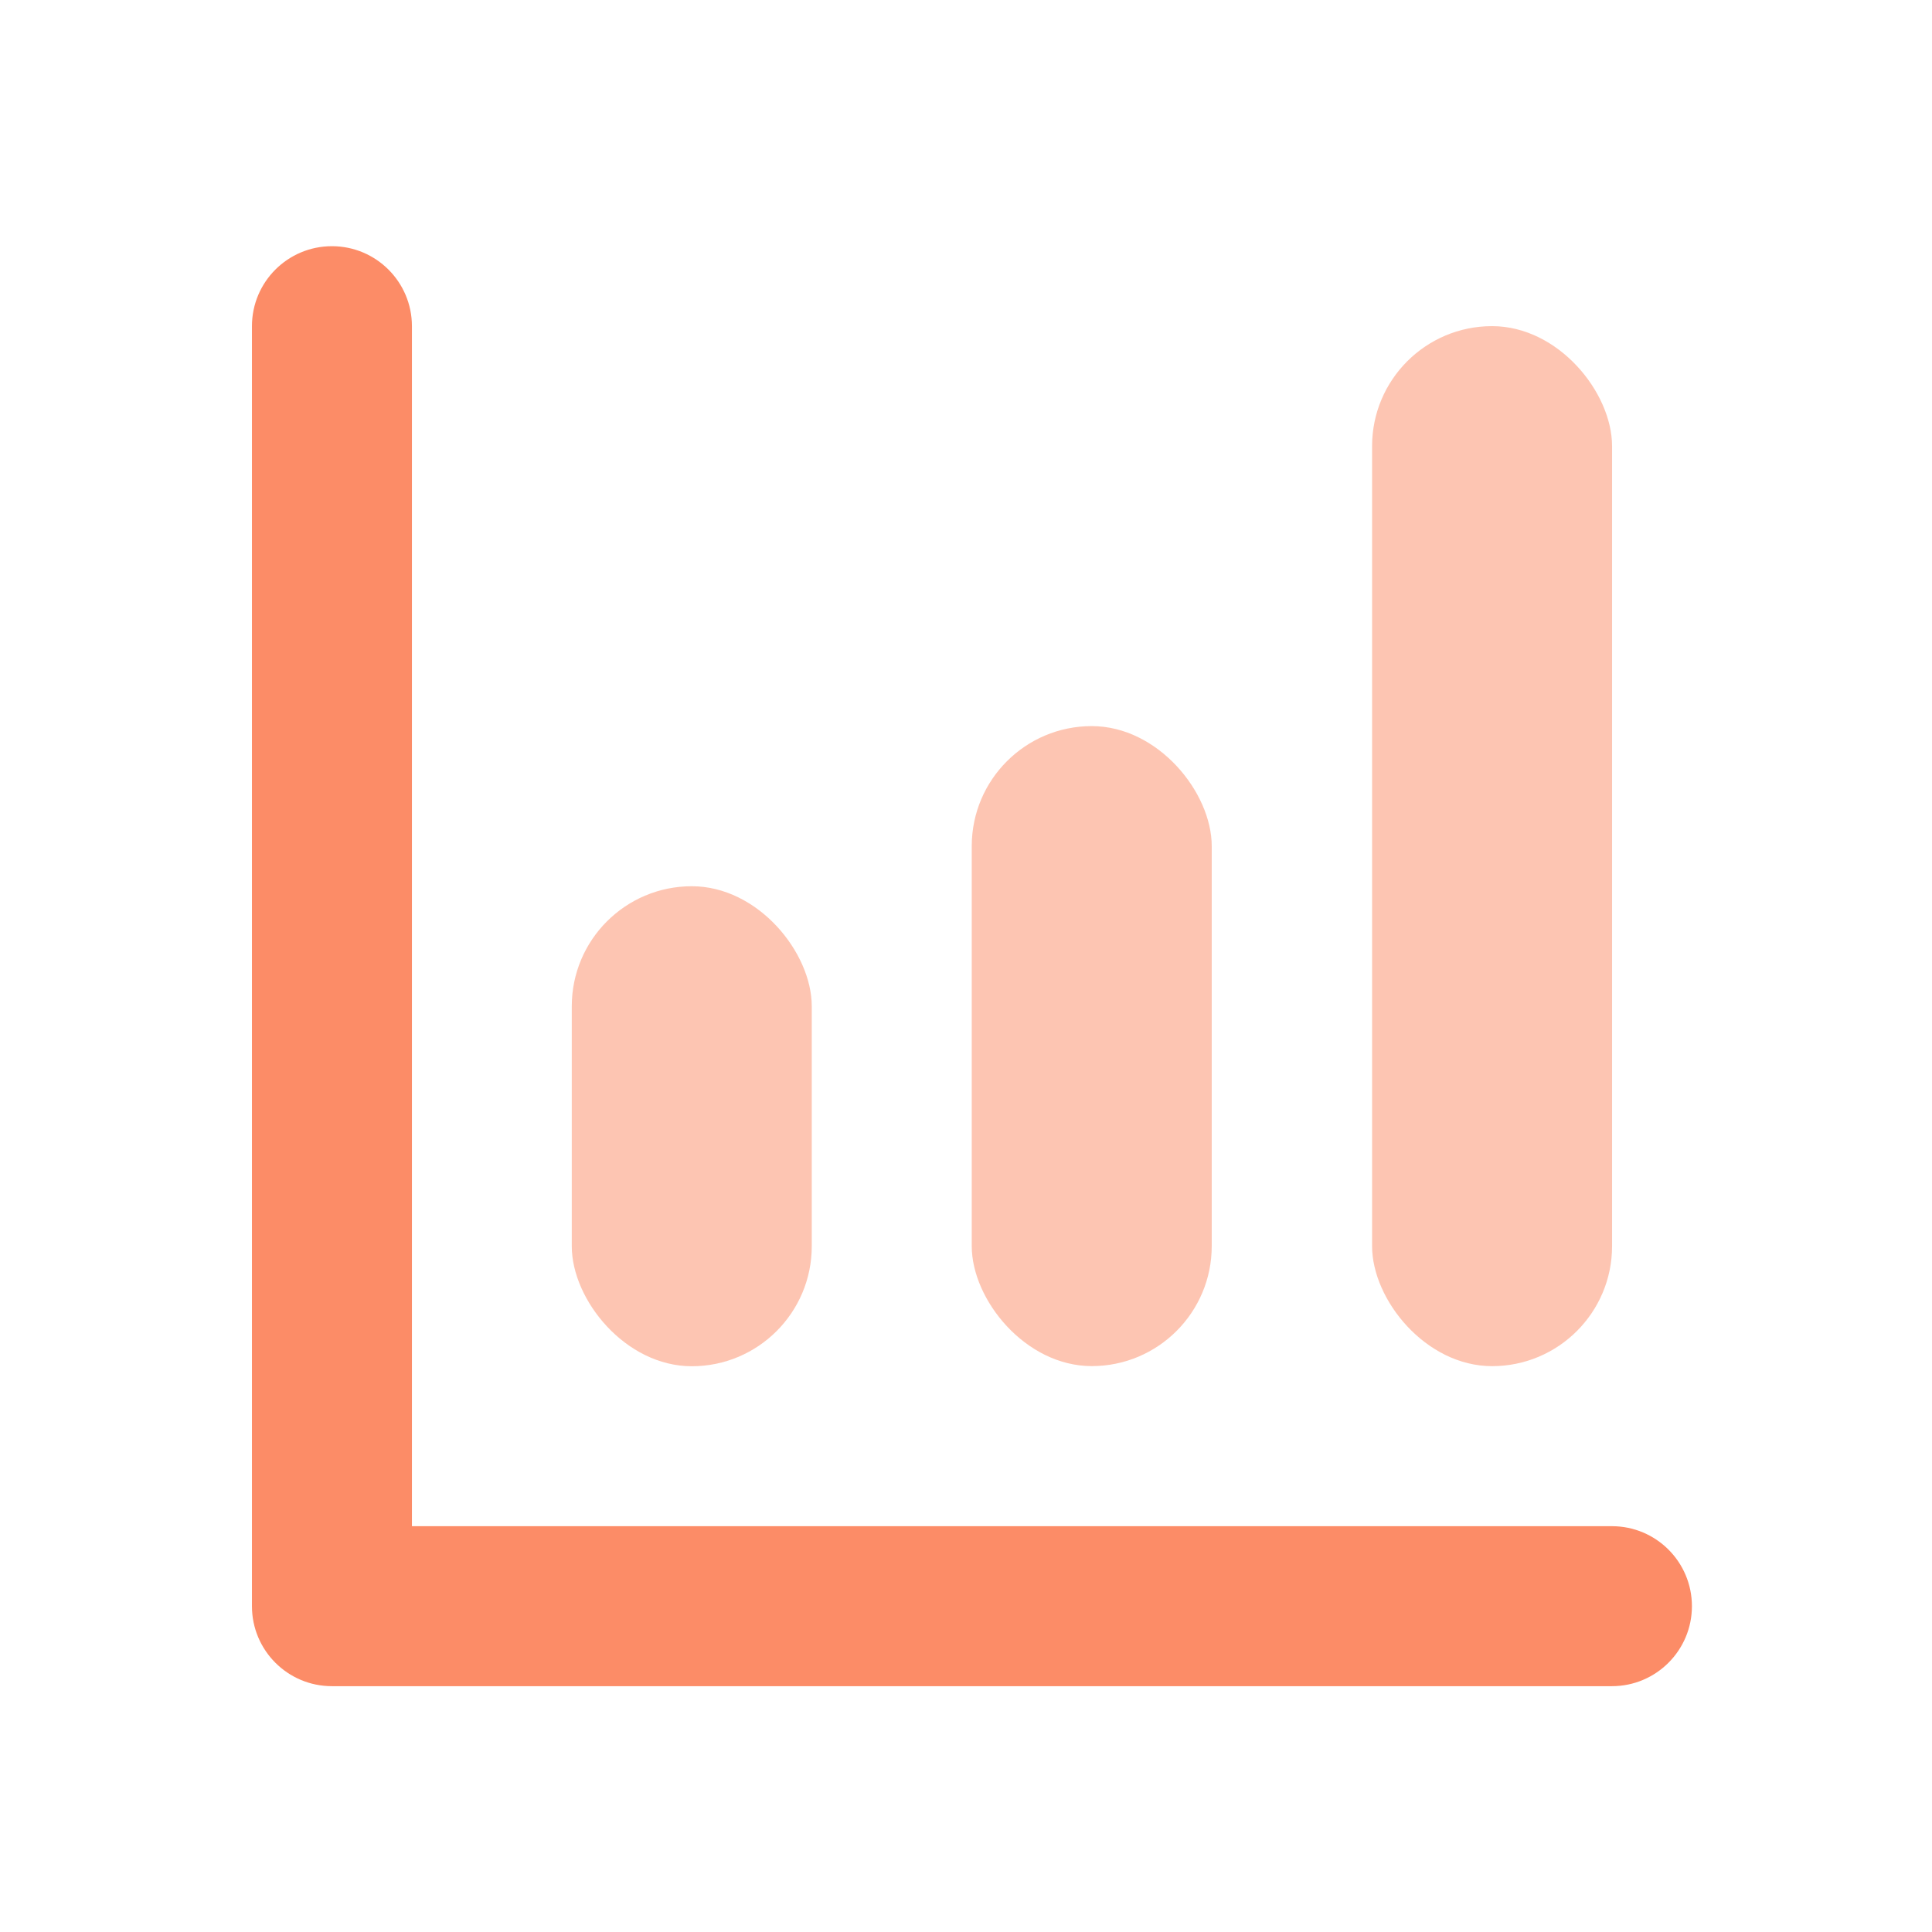<?xml version="1.0" encoding="UTF-8"?> <svg xmlns="http://www.w3.org/2000/svg" width="42" height="42" viewBox="0 0 42 42" fill="none"><rect opacity="0.5" x="29.828" y="7.09" width="5.217" height="22.609" rx="2.609" fill="#FC8C67"></rect><rect opacity="0.5" x="21.125" y="15.785" width="5.217" height="13.913" rx="2.609" fill="#FC8C67"></rect><path d="M8.955 33.178H35.042C36.002 33.178 36.781 33.956 36.781 34.917C36.781 35.877 36.002 36.656 35.042 36.656H7.216C6.255 36.656 5.477 35.877 5.477 34.917V7.091C5.477 6.13 6.255 5.352 7.216 5.352C8.176 5.352 8.955 6.13 8.955 7.091V33.178Z" fill="#FC8C67"></path><rect opacity="0.5" x="12.43" y="19.266" width="5.217" height="10.435" rx="2.609" fill="#FC8C67"></rect></svg> 